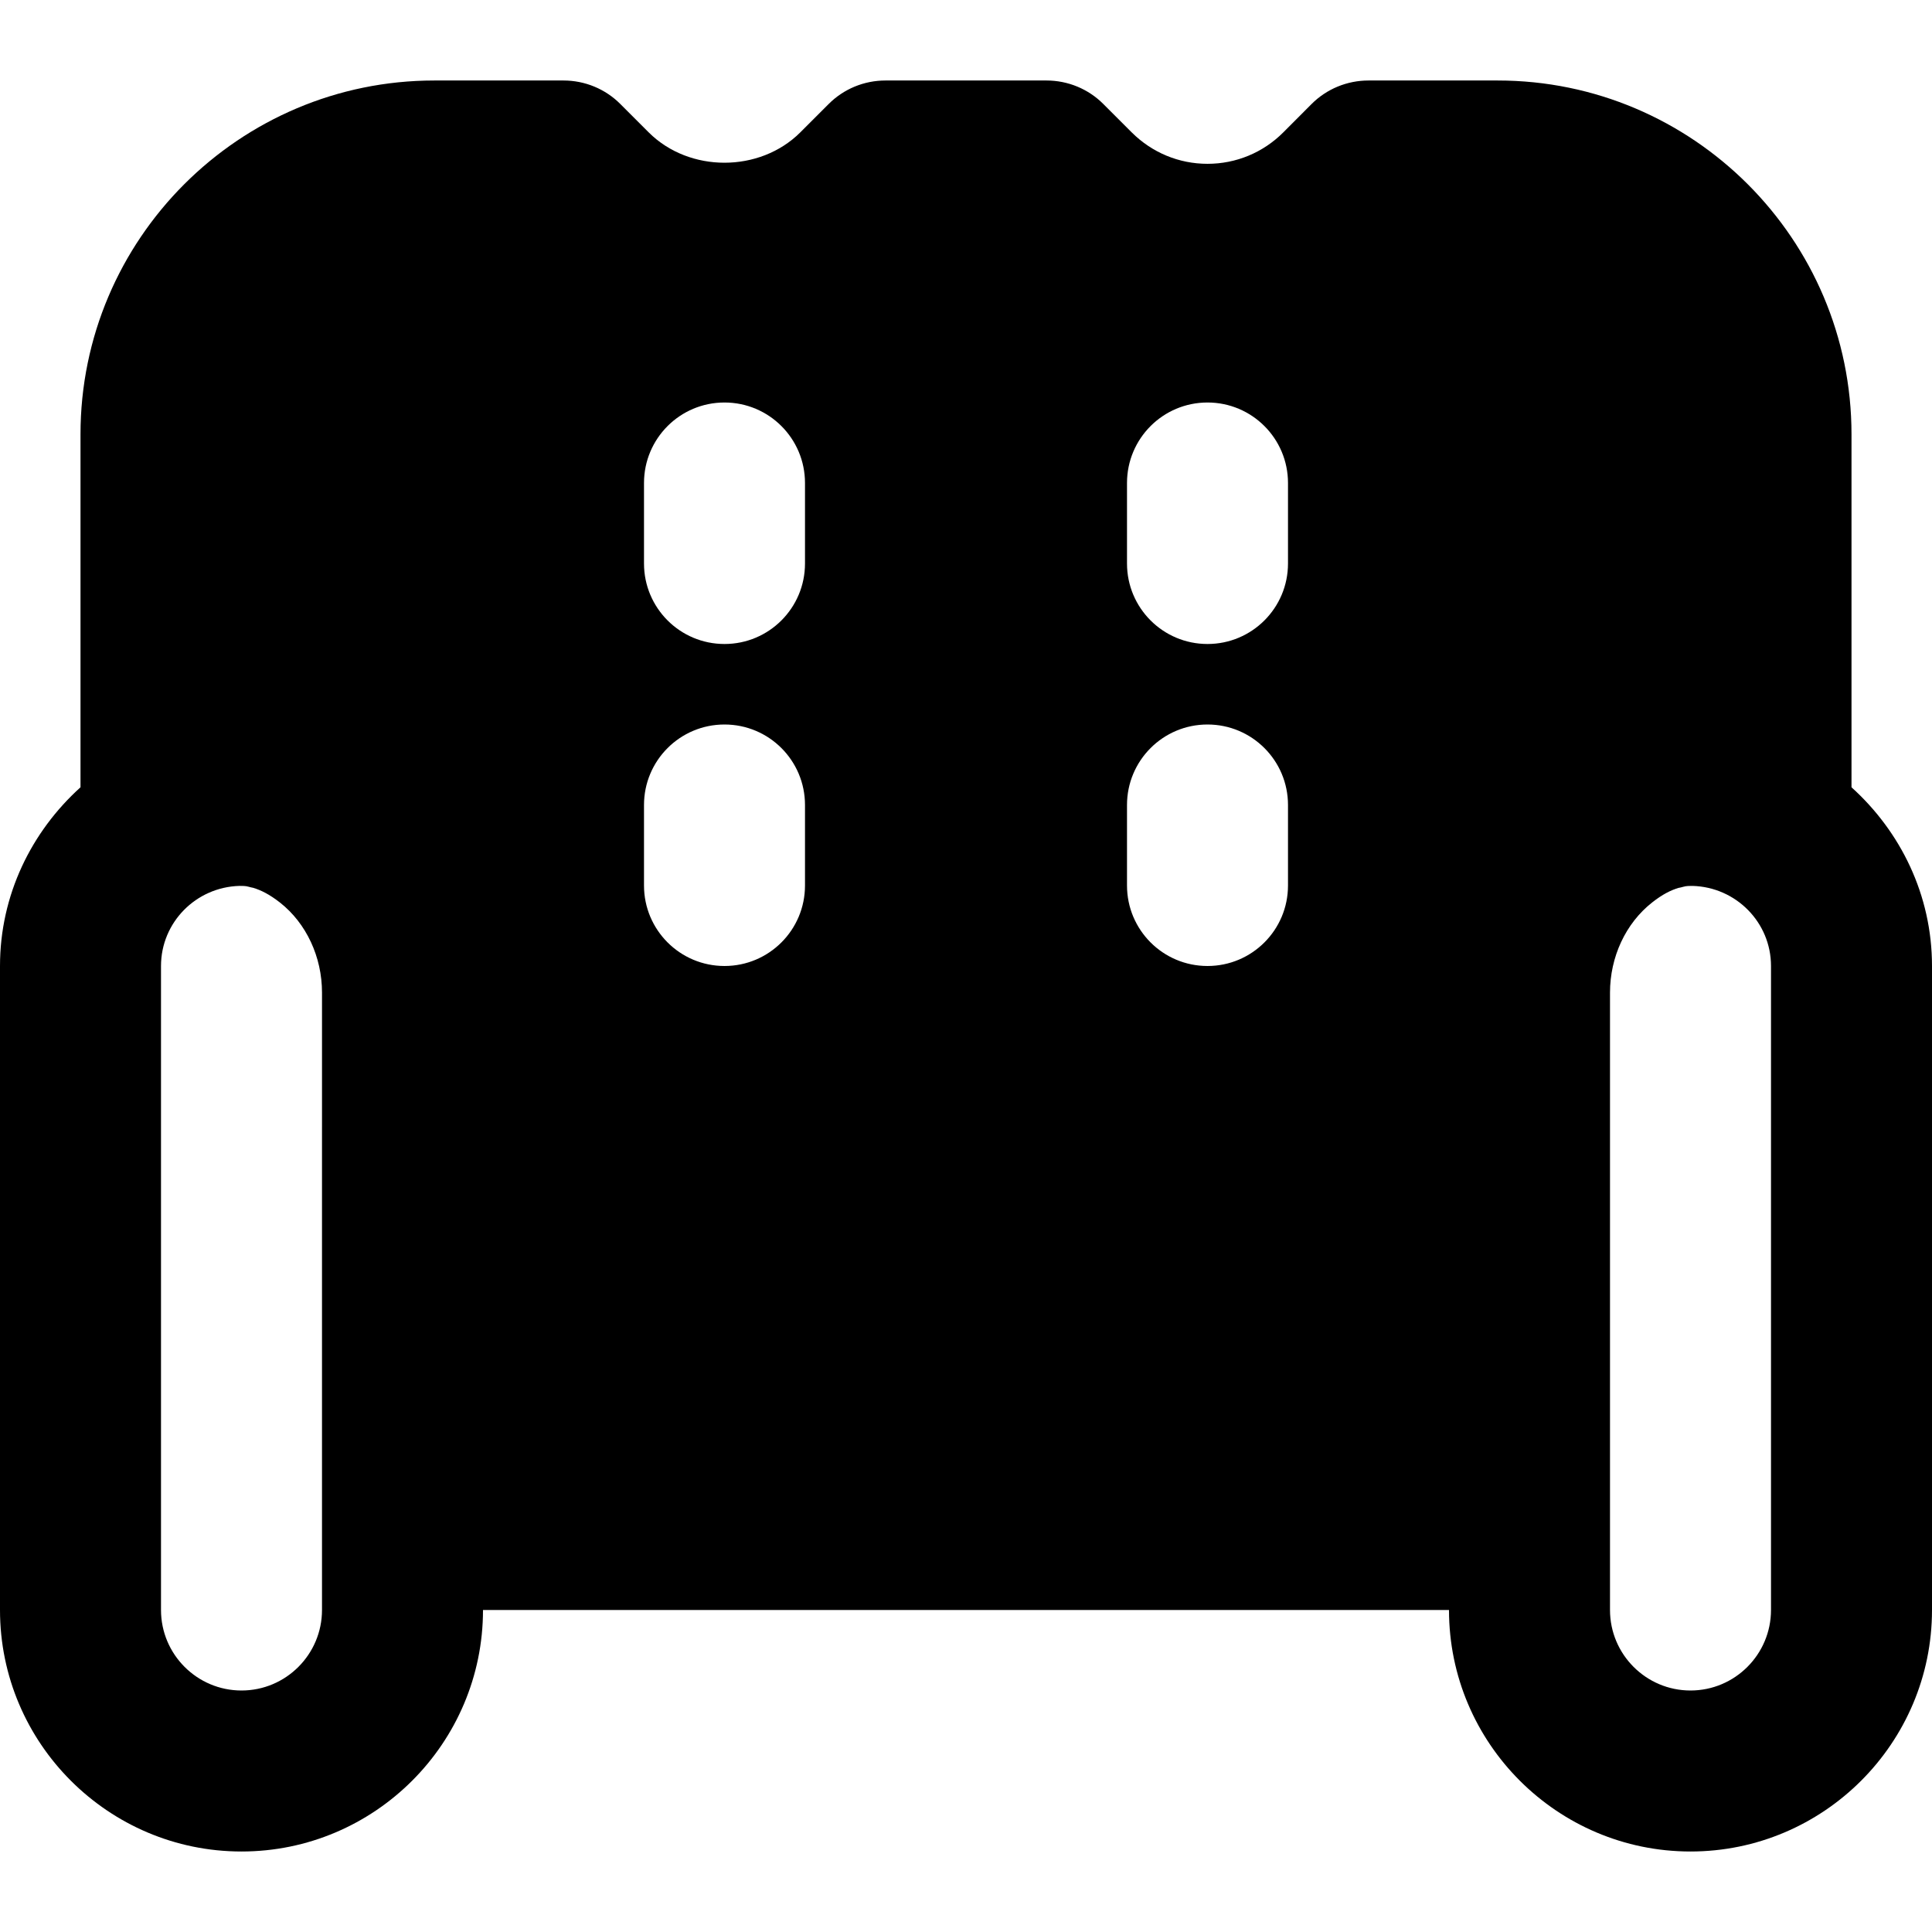 <?xml version="1.0" encoding="iso-8859-1"?>
<!-- Uploaded to: SVG Repo, www.svgrepo.com, Generator: SVG Repo Mixer Tools -->
<svg fill="#000000" height="800px" width="800px" version="1.1" id="Layer_1" xmlns="http://www.w3.org/2000/svg" xmlns:xlink="http://www.w3.org/1999/xlink" 
	 viewBox="0 0 512 512" xml:space="preserve">
<g>
	<g>
		<path d="M490.667,208.64v-93.547c0-51.712-42.069-93.76-93.76-93.76h-34.24c-5.675,0-11.115,2.24-15.104,6.251l-7.488,7.509
			c-5.355,5.355-12.501,8.32-20.075,8.32s-14.699-2.965-20.075-8.32l-7.509-7.509c-3.989-4.011-9.408-6.251-15.083-6.251h-42.667
			c-5.675,0-11.093,2.24-15.083,6.251l-7.509,7.509c-10.752,10.709-29.419,10.709-40.149,0l-7.509-7.509
			c-3.989-4.011-9.408-6.251-15.083-6.251h-34.24c-51.691,0-93.76,42.048-93.76,93.76v93.547C8.341,220.373,0,237.163,0,256v170.667
			c0,35.285,28.715,64,64,64s64-28.715,64-64h256c0,35.285,28.715,64,64,64c35.285,0,64-28.715,64-64V256
			C512,237.163,503.659,220.373,490.667,208.64z M85.333,298.667v106.667v21.333C85.333,438.421,75.776,448,64,448
			s-21.333-9.579-21.333-21.333V256c0-11.563,9.28-20.907,20.779-21.227c0.405,0,0.811,0,1.195,0.021
			c0.875,0.021,1.643,0.363,2.475,0.491c2.027,0.619,4.245,1.685,7.083,3.904c6.976,5.483,11.136,14.4,11.136,23.872V298.667z
			 M170.667,128c0-11.776,9.536-21.333,21.333-21.333s21.333,9.557,21.333,21.333v21.333c0,11.776-9.536,21.333-21.333,21.333
			s-21.333-9.557-21.333-21.333V128z M170.667,213.333c0-11.776,9.536-21.333,21.333-21.333s21.333,9.557,21.333,21.333v21.333
			c0,11.776-9.536,21.333-21.333,21.333s-21.333-9.557-21.333-21.333V213.333z M298.667,128c0-11.776,9.536-21.333,21.333-21.333
			s21.333,9.557,21.333,21.333v21.333c0,11.776-9.536,21.333-21.333,21.333s-21.333-9.557-21.333-21.333V128z M298.667,213.333
			c0-11.776,9.536-21.333,21.333-21.333s21.333,9.557,21.333,21.333v21.333c0,11.776-9.536,21.333-21.333,21.333
			s-21.333-9.557-21.333-21.333V213.333z M469.333,426.667c0,11.755-9.557,21.333-21.333,21.333s-21.333-9.579-21.333-21.333
			v-21.333V298.667v-35.605c0-9.472,4.16-18.389,11.157-23.893c2.795-2.197,4.949-3.243,6.976-3.861
			c0.875-0.128,1.664-0.491,2.56-0.512c0.405-0.021,0.789-0.021,1.195-0.021c11.499,0.32,20.779,9.664,20.779,21.227V426.667z"/>
	</g>
</g>
</svg>